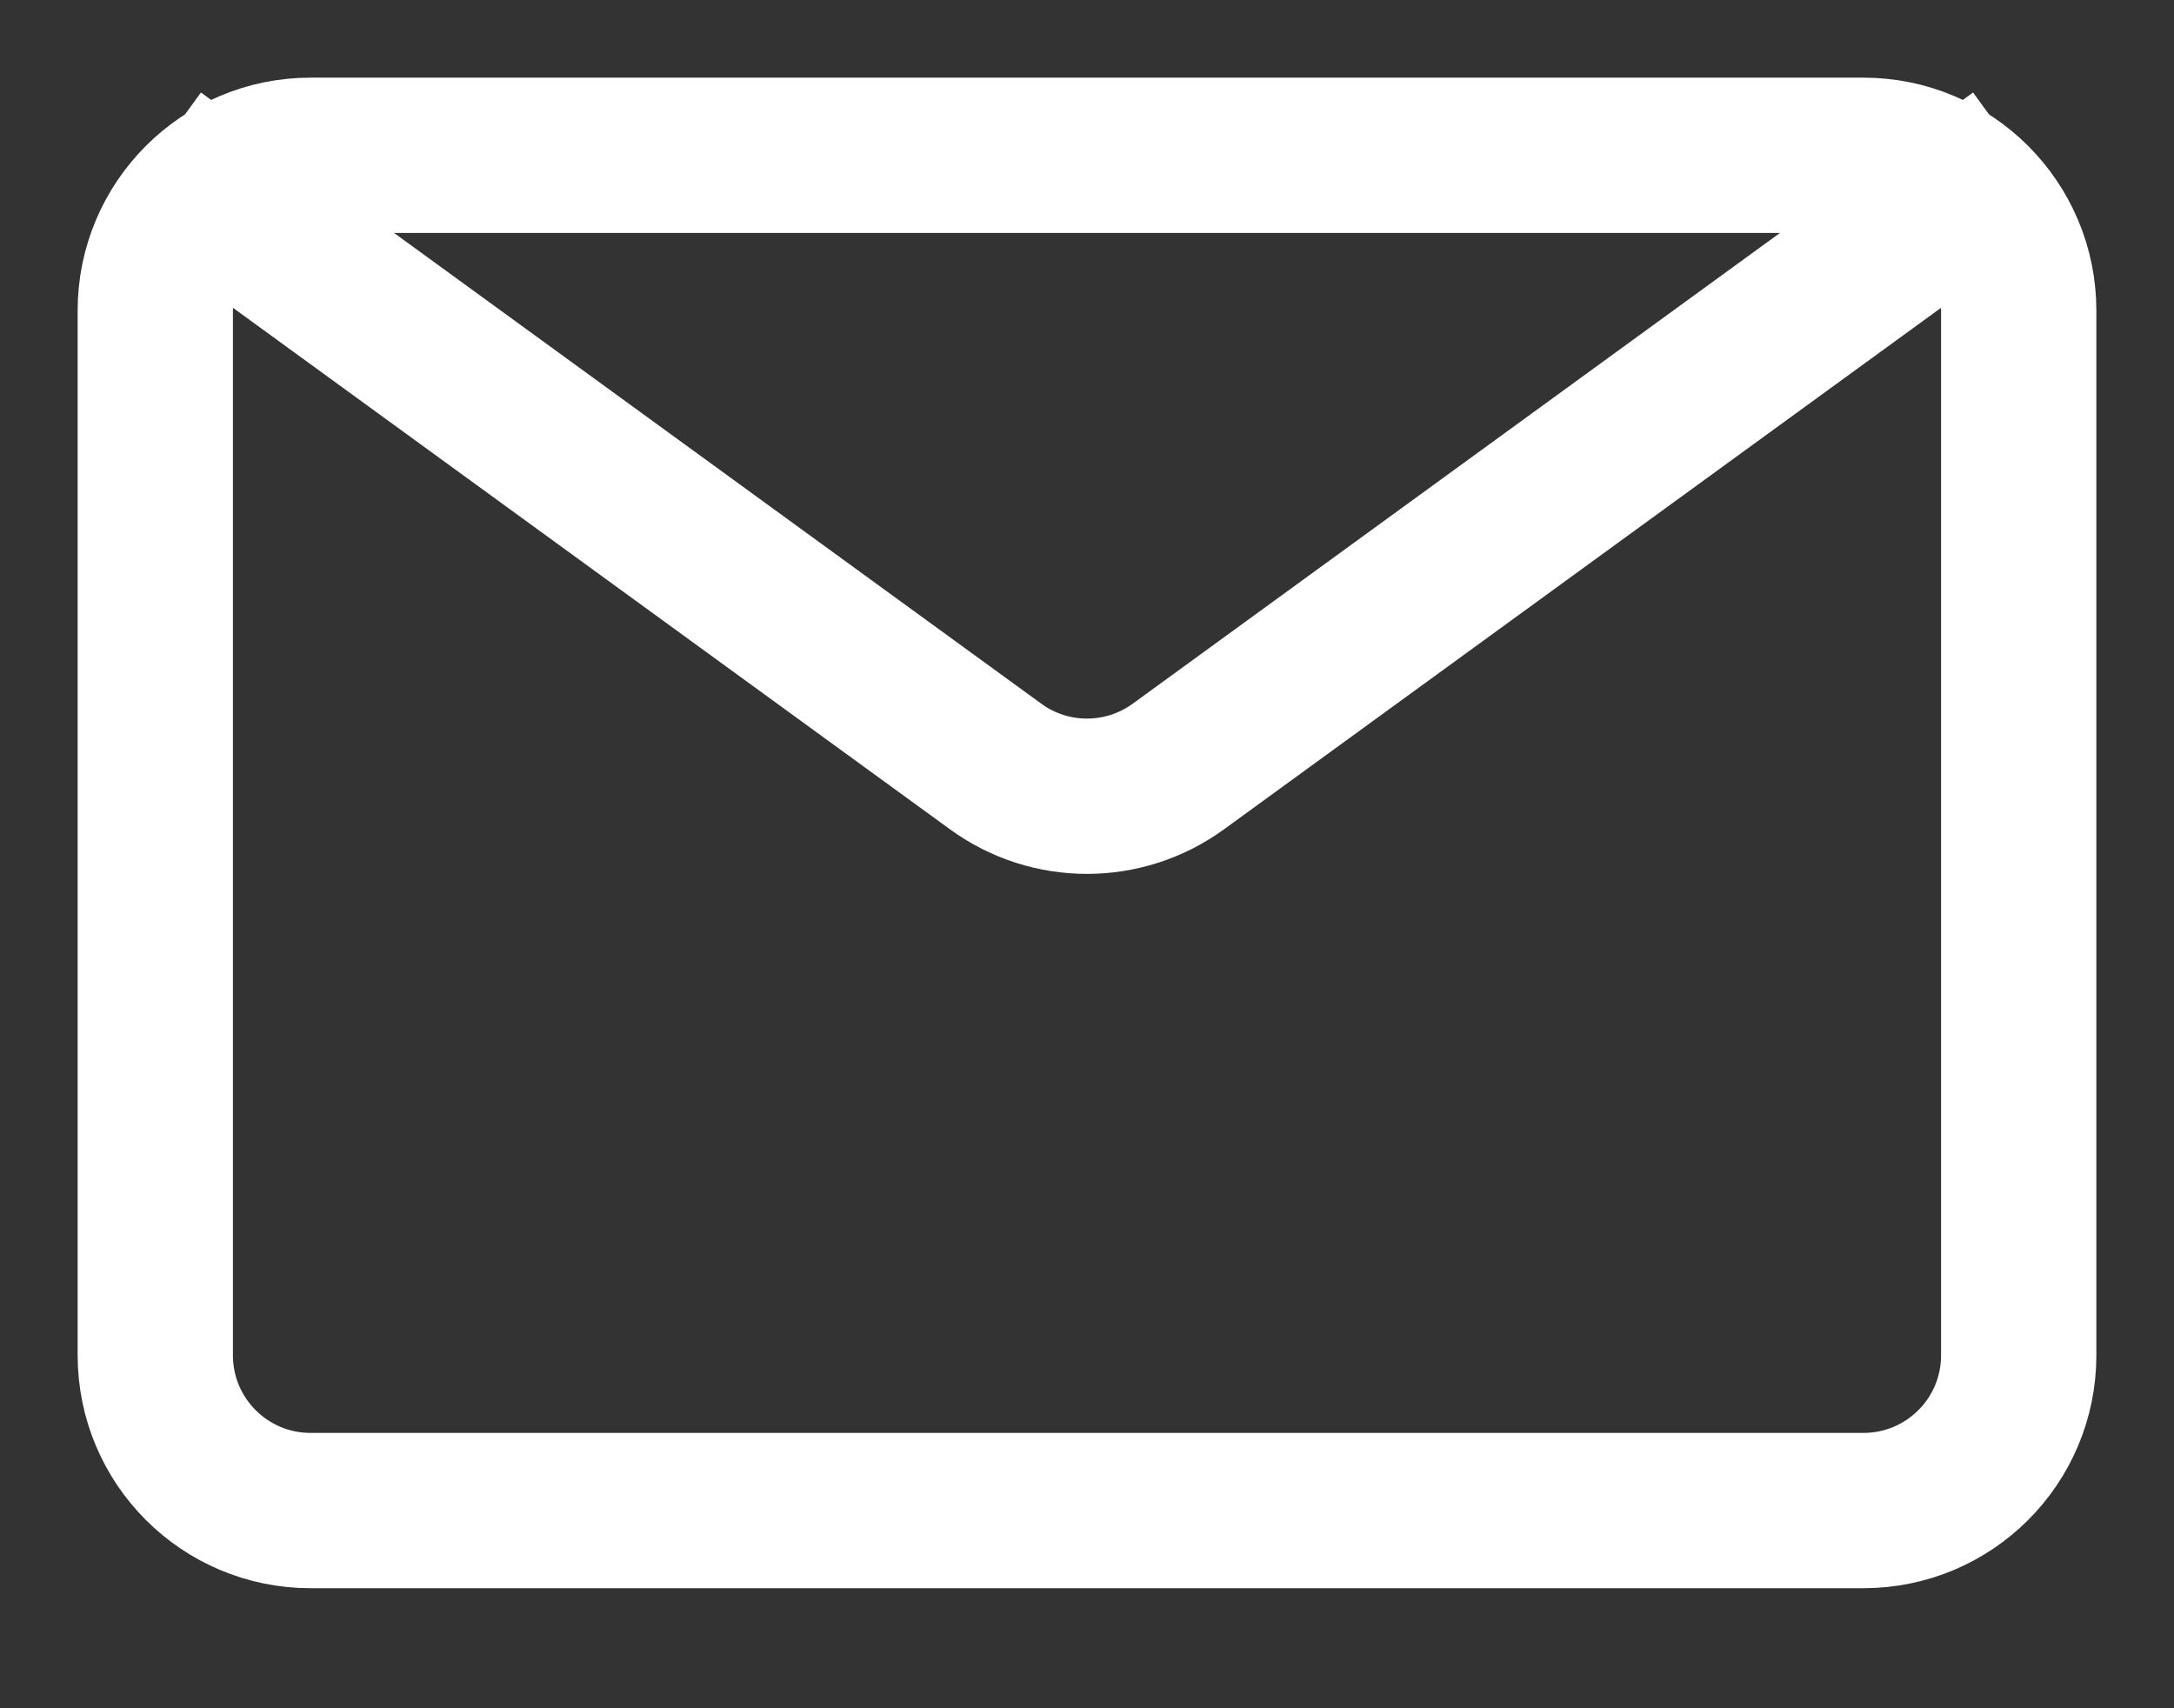 <svg width="14" height="11" viewBox="0 0 14 11" fill="none" xmlns="http://www.w3.org/2000/svg">
<rect x="0" y="0" width="14" height="11" fill="#333333" stroke="none"/>
<path d="M1 1L6.412 4.936C6.762 5.191 7.237 5.191 7.588 4.936L13 1" stroke="white" stroke-miterlimit="10"/>
<path d="M12 1H2C1.448 1 1 1.448 1 2V8.727C1 9.28 1.448 9.727 2 9.727H12C12.552 9.727 13 9.28 13 8.727V2C13 1.448 12.552 1 12 1Z" stroke="white" stroke-miterlimit="10"/>
</svg>
